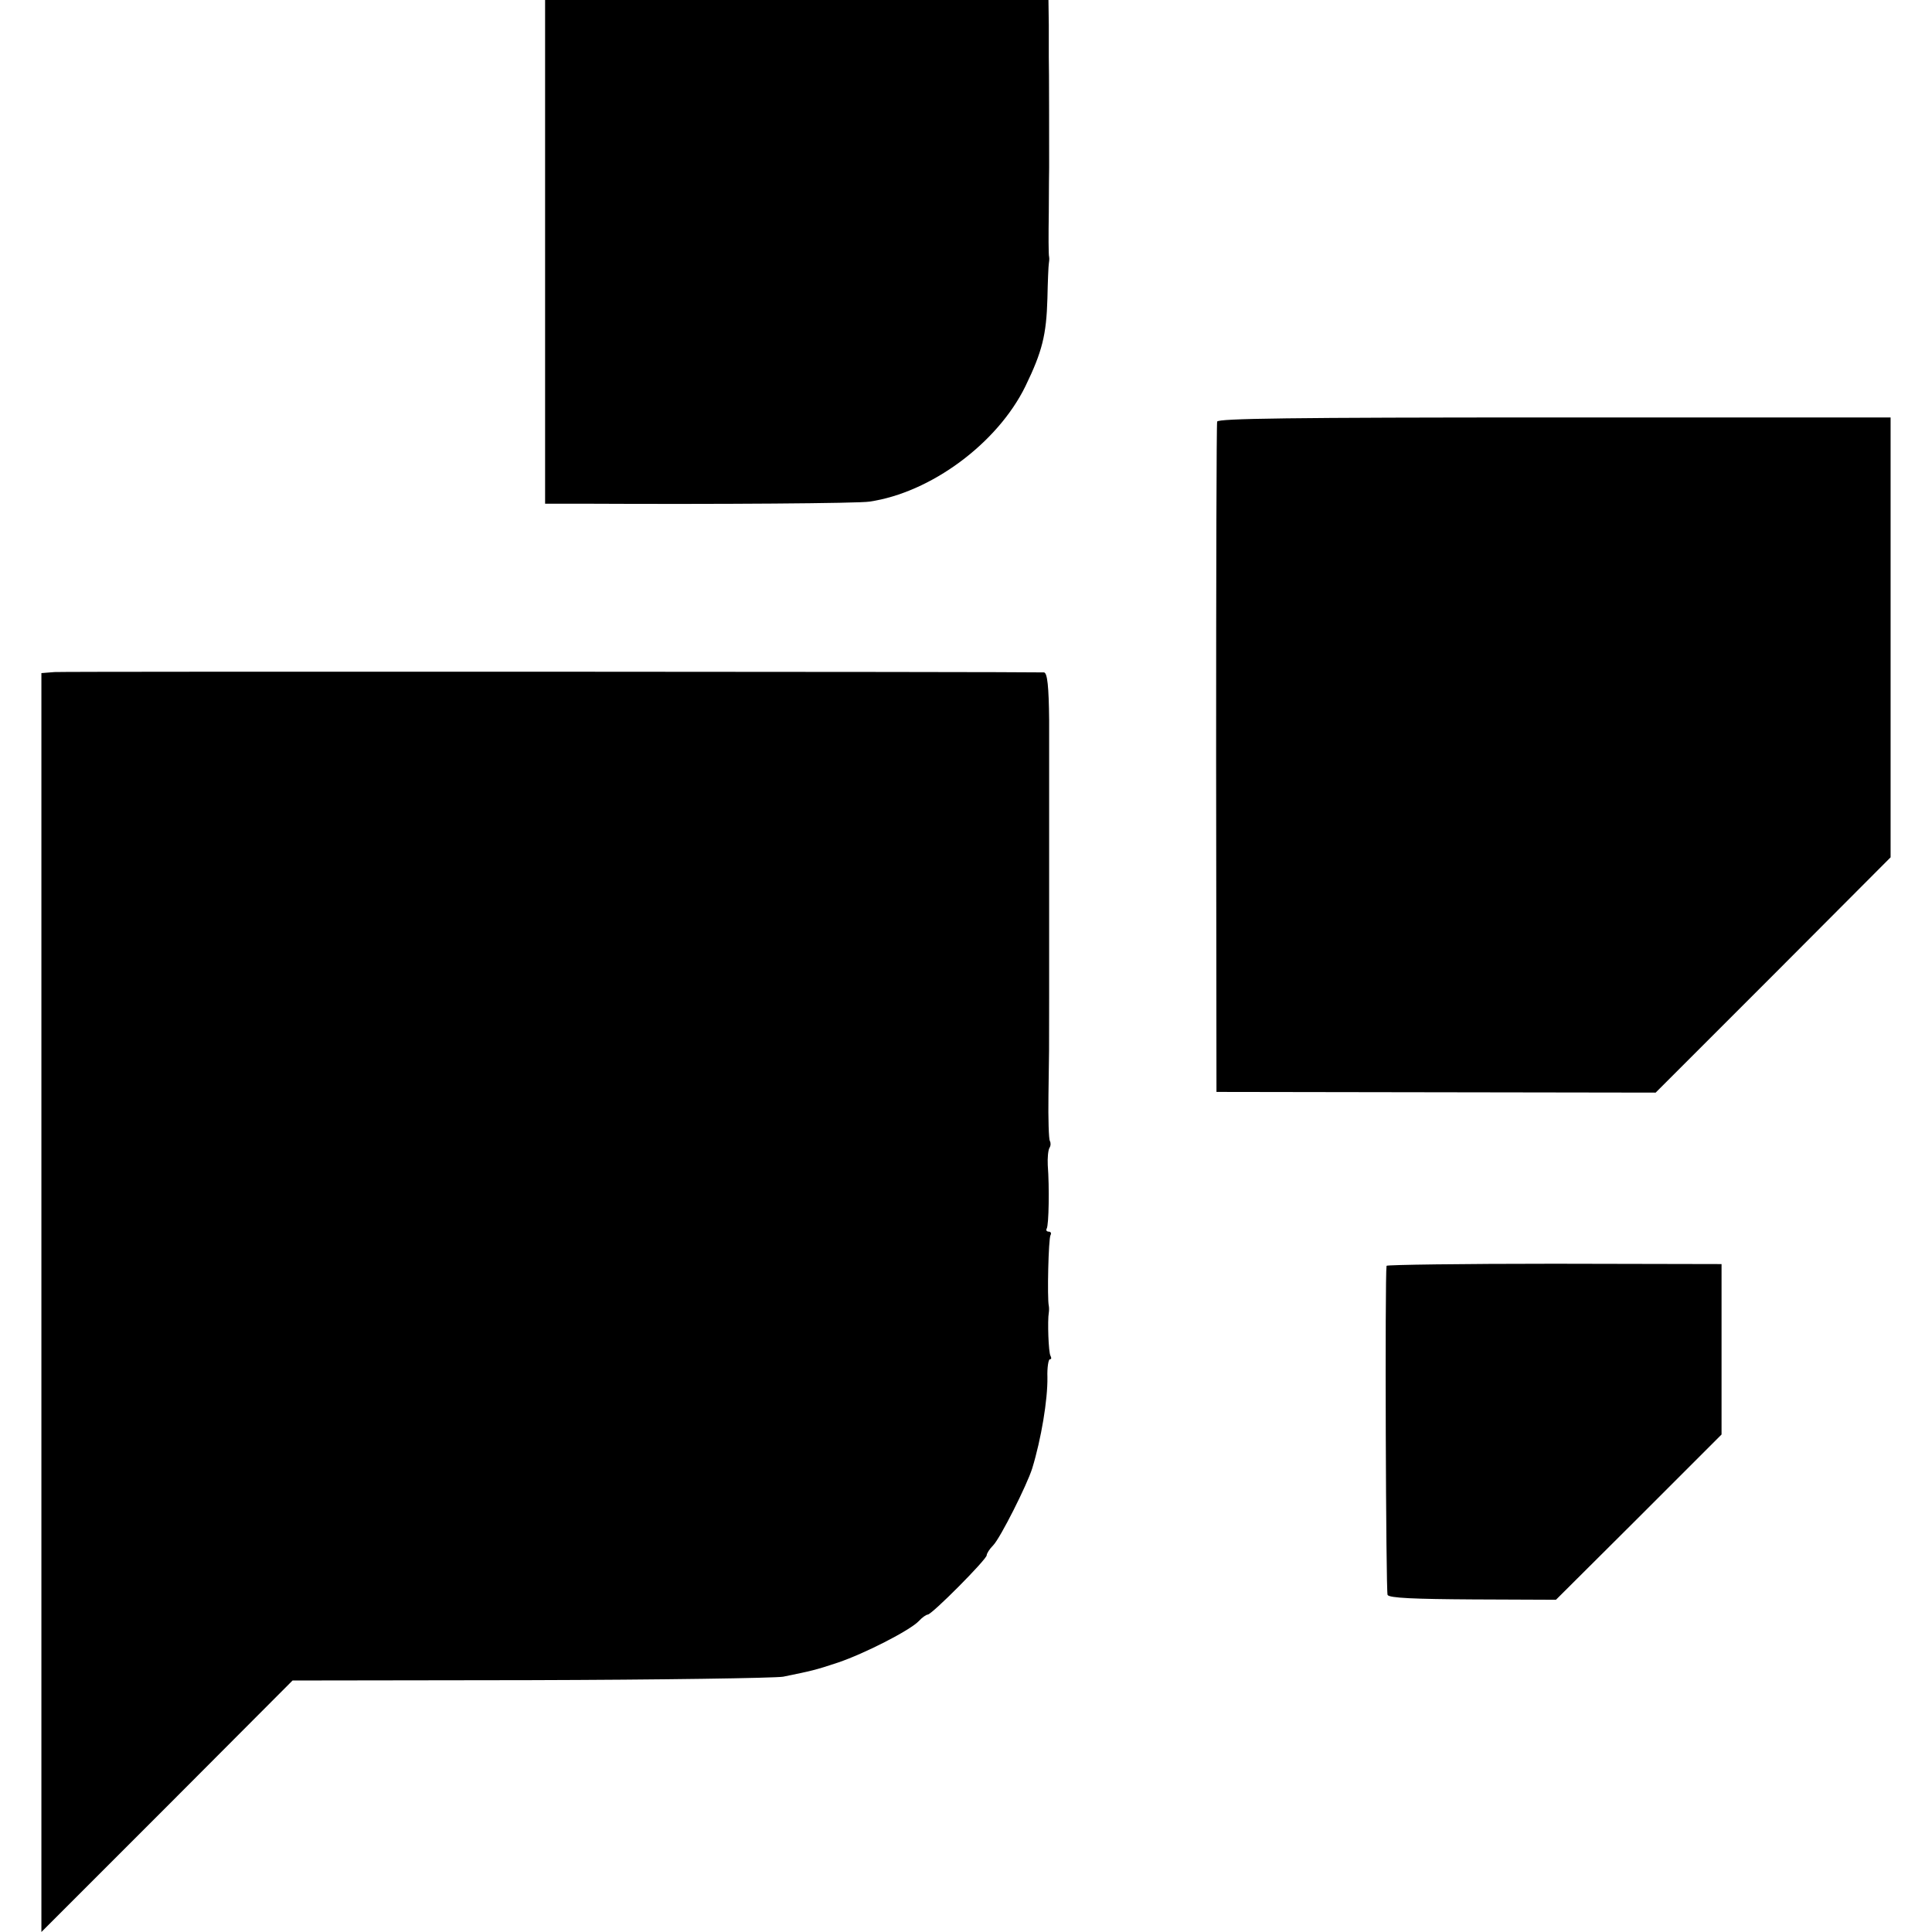 <?xml version="1.0" standalone="no"?>
<!DOCTYPE svg PUBLIC "-//W3C//DTD SVG 20010904//EN"
 "http://www.w3.org/TR/2001/REC-SVG-20010904/DTD/svg10.dtd">
<svg version="1.0" xmlns="http://www.w3.org/2000/svg"
 width="560pt" height="560pt" viewBox="0 0 560 560"
 preserveAspectRatio="xMidYMid meet">
<g transform="translate(0,560) scale(0.1,-0.1)"
fill="#000000" stroke="none">
<path d="M1580 4870 l0 -730 113 0 c393 -2 797 1 827 6 178 26 371 169 452
334 49 101 61 149 64 255 1 50 3 95 4 100 1 6 2 15 1 20 -2 6 -2 64 -1 130 0
66 1 125 1 130 0 24 0 302 -1 320 0 11 0 53 0 93 l-1 72 -729 0 -730 0 0 -730z"/>
<path d="M3528 4378 c-2 -7 -3 -447 -3 -978 l1 -965 637 -1 636 -1 341 341
340 341 0 637 0 638 -974 0 c-770 0 -975 -3 -978 -12z"/>
<path d="M158 3652 l-38 -3 0 -1825 0 -1824 364 364 364 365 689 1 c378 1 708
6 733 10 83 17 93 19 159 41 77 26 208 93 234 120 10 11 22 19 26 19 12 0 171
160 171 172 0 5 8 18 19 29 21 22 98 175 113 223 26 85 45 199 44 264 -1 28 3
52 7 52 5 0 5 4 2 10 -6 9 -9 103 -5 125 1 6 1 15 0 20 -5 22 -1 195 5 205 3
5 1 10 -5 10 -6 0 -9 4 -6 9 6 10 8 119 3 184 -1 21 1 43 5 50 4 6 4 15 1 20
-3 5 -5 64 -4 131 2 143 2 109 2 286 0 80 0 152 0 160 0 8 0 80 0 160 0 80 0
152 0 160 0 12 0 260 0 323 -1 96 -5 137 -15 138 -47 2 -2839 3 -2868 1z"/>
<path d="M4019 1931 c-5 -31 -2 -946 3 -954 5 -9 78 -12 248 -13 l240 -1 240
239 240 240 0 247 0 247 -485 1 c-267 0 -485 -3 -486 -6z"/>
</g>
</svg>
